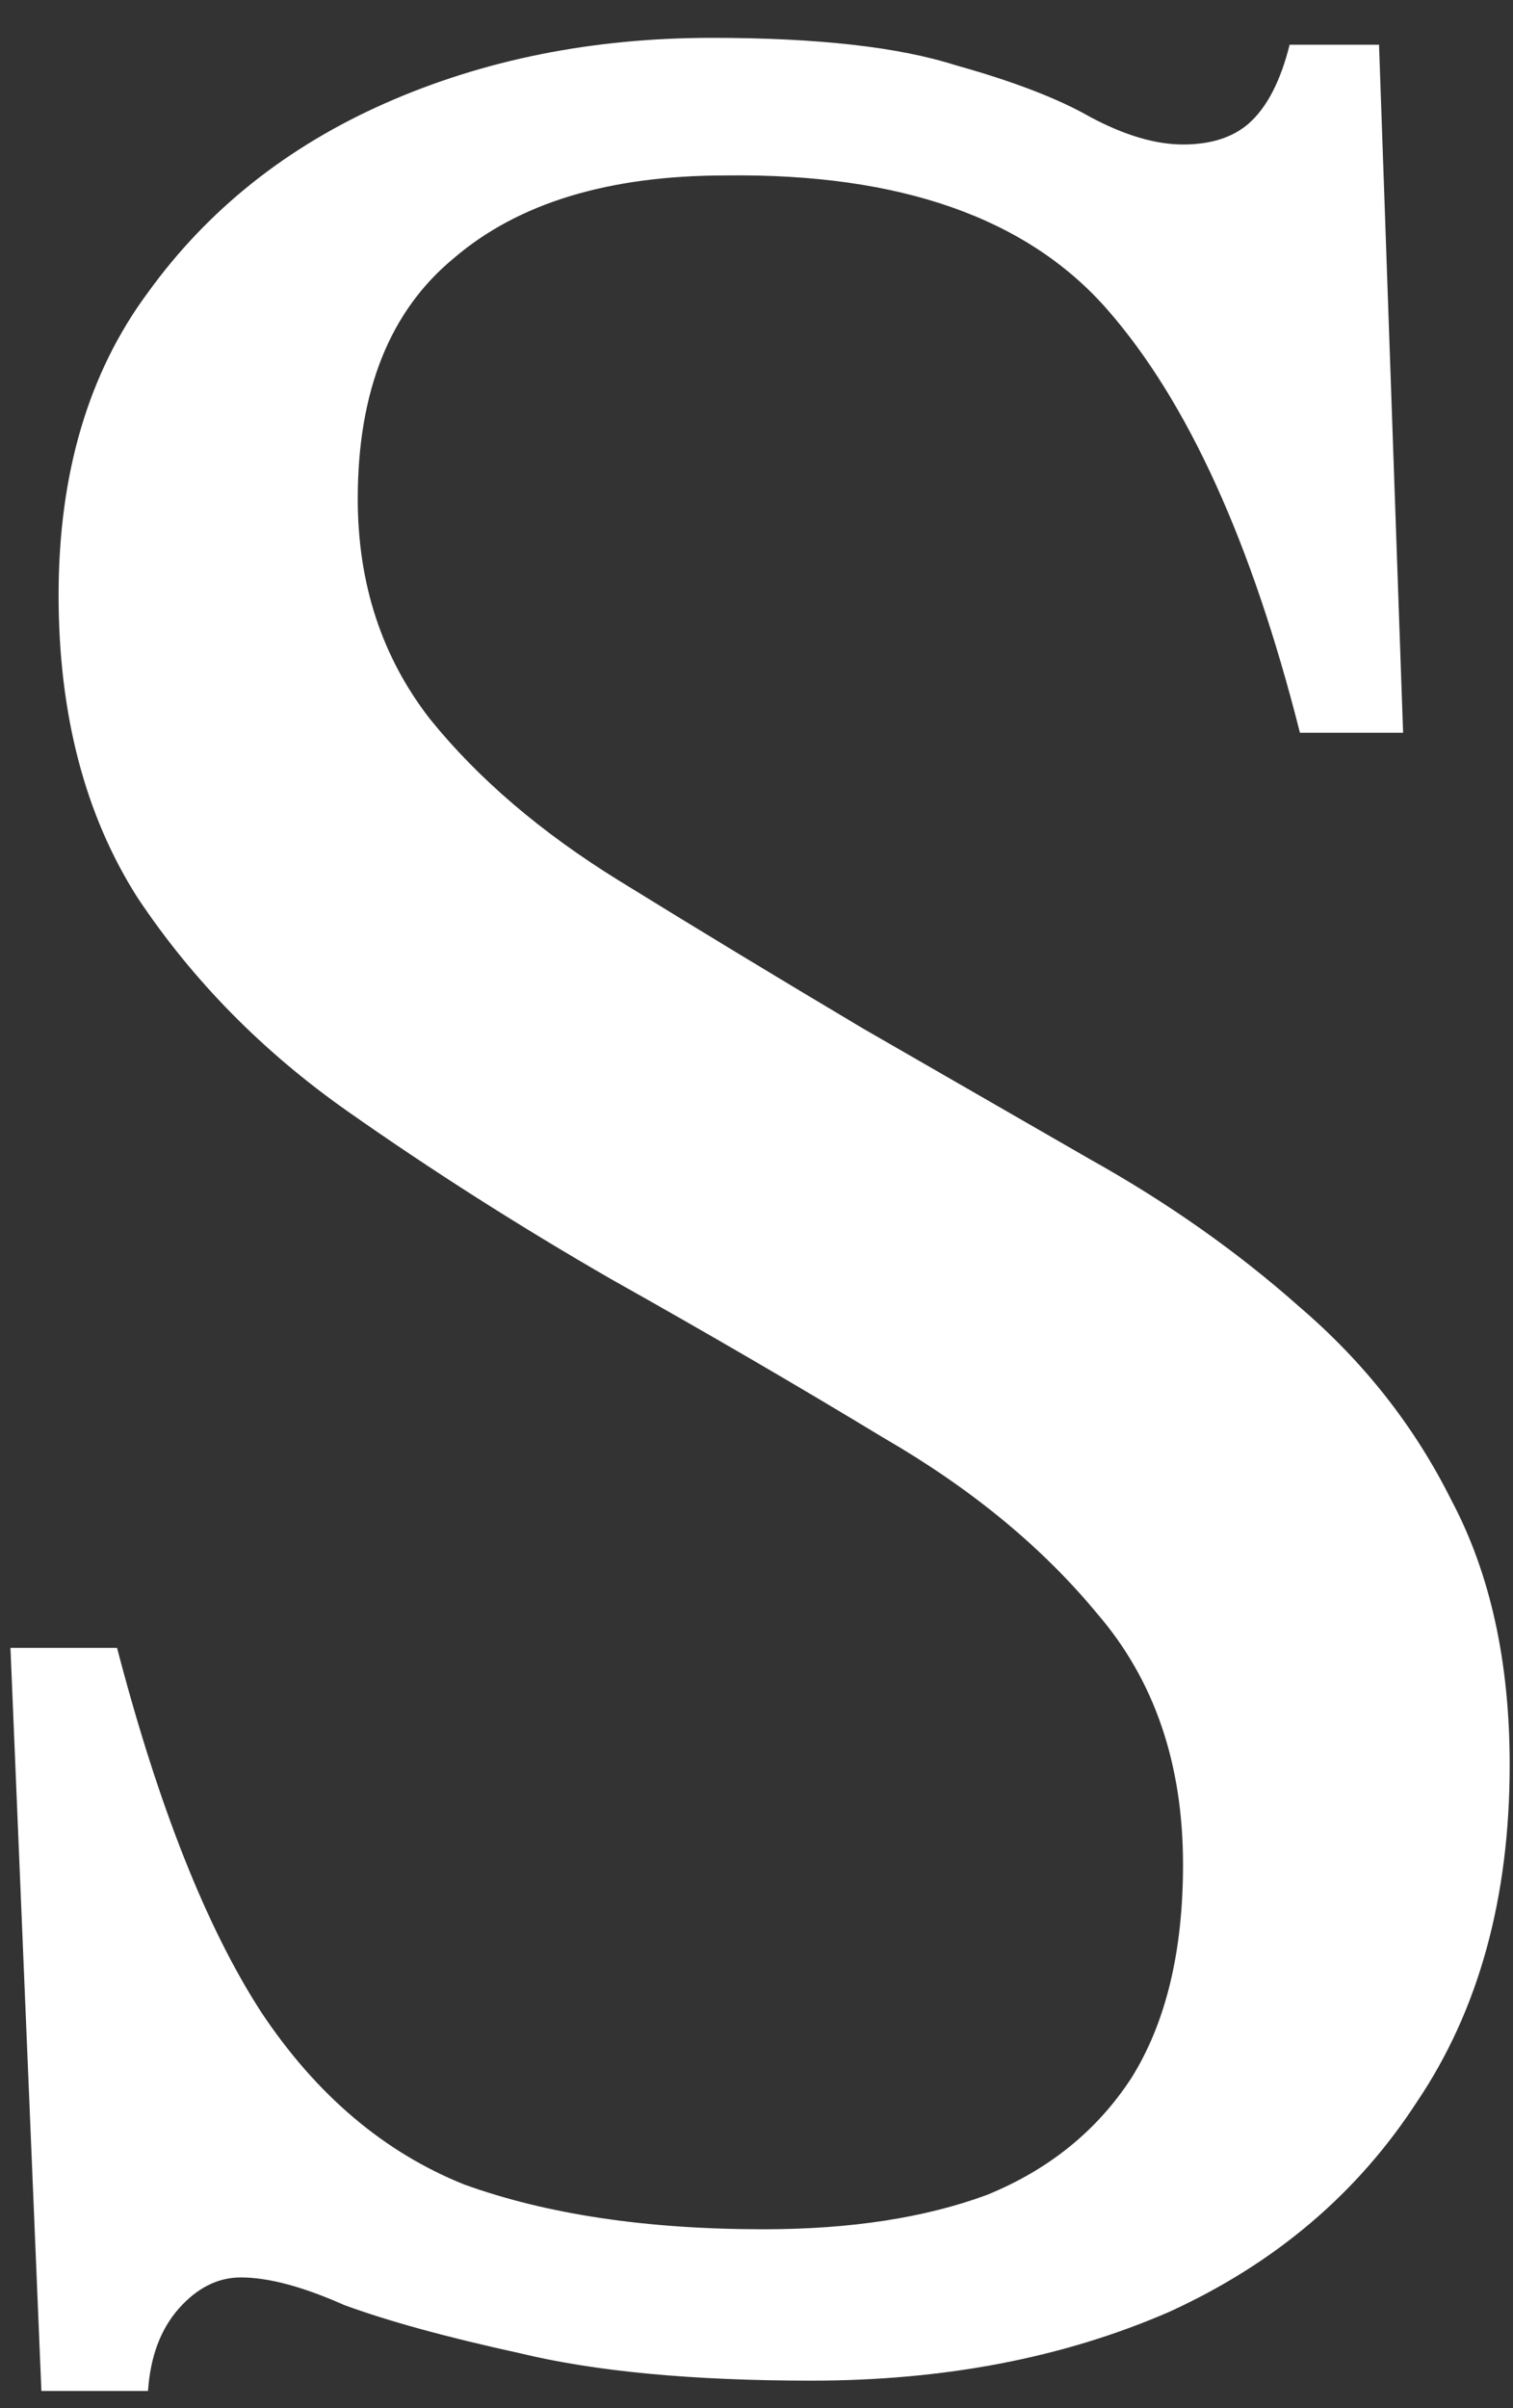 <svg width="22" height="35" viewBox="0 0 22 35" fill="none" xmlns="http://www.w3.org/2000/svg">
<rect x="0" y="0" width="22" height="35" fill="#333333" stroke="none"/>
<path d="M2.152 34.75H0.602L0.152 23.95H1.702C2.302 26.25 3.002 28.017 3.802 29.25C4.602 30.45 5.586 31.283 6.752 31.75C7.952 32.183 9.402 32.4 11.102 32.4C12.369 32.4 13.452 32.233 14.352 31.9C15.252 31.533 15.952 30.967 16.452 30.2C16.952 29.4 17.202 28.367 17.202 27.1C17.202 25.633 16.786 24.417 15.952 23.45C15.152 22.483 14.119 21.633 12.852 20.9C11.586 20.133 10.269 19.367 8.902 18.6C7.569 17.833 6.286 17.017 5.052 16.15C3.819 15.283 2.802 14.25 2.002 13.05C1.236 11.85 0.852 10.383 0.852 8.65C0.852 6.883 1.286 5.417 2.152 4.25C3.019 3.05 4.169 2.133 5.602 1.5C7.036 0.867 8.619 0.55 10.352 0.55C11.886 0.55 13.069 0.683 13.902 0.95C14.736 1.183 15.386 1.433 15.852 1.7C16.352 1.967 16.802 2.1 17.202 2.1C17.602 2.1 17.919 2 18.152 1.8C18.419 1.567 18.619 1.183 18.752 0.65H20.052L20.402 10.65H18.902C18.202 7.883 17.269 5.833 16.102 4.5C14.936 3.167 13.086 2.517 10.552 2.55C8.852 2.55 7.536 2.95 6.602 3.75C5.669 4.517 5.202 5.683 5.202 7.25C5.202 8.483 5.552 9.55 6.252 10.45C6.952 11.317 7.869 12.1 9.002 12.8C10.136 13.5 11.319 14.217 12.552 14.95C13.652 15.583 14.752 16.217 15.852 16.85C16.986 17.483 18.002 18.2 18.902 19C19.836 19.8 20.569 20.733 21.102 21.8C21.669 22.867 21.952 24.15 21.952 25.65C21.952 27.583 21.502 29.217 20.602 30.55C19.736 31.883 18.536 32.9 17.002 33.6C15.469 34.267 13.736 34.6 11.802 34.6C10.069 34.6 8.652 34.467 7.552 34.2C6.486 33.967 5.636 33.733 5.002 33.5C4.402 33.233 3.902 33.1 3.502 33.1C3.169 33.1 2.869 33.25 2.602 33.55C2.336 33.85 2.186 34.25 2.152 34.75Z" fill="white"/>
</svg>
